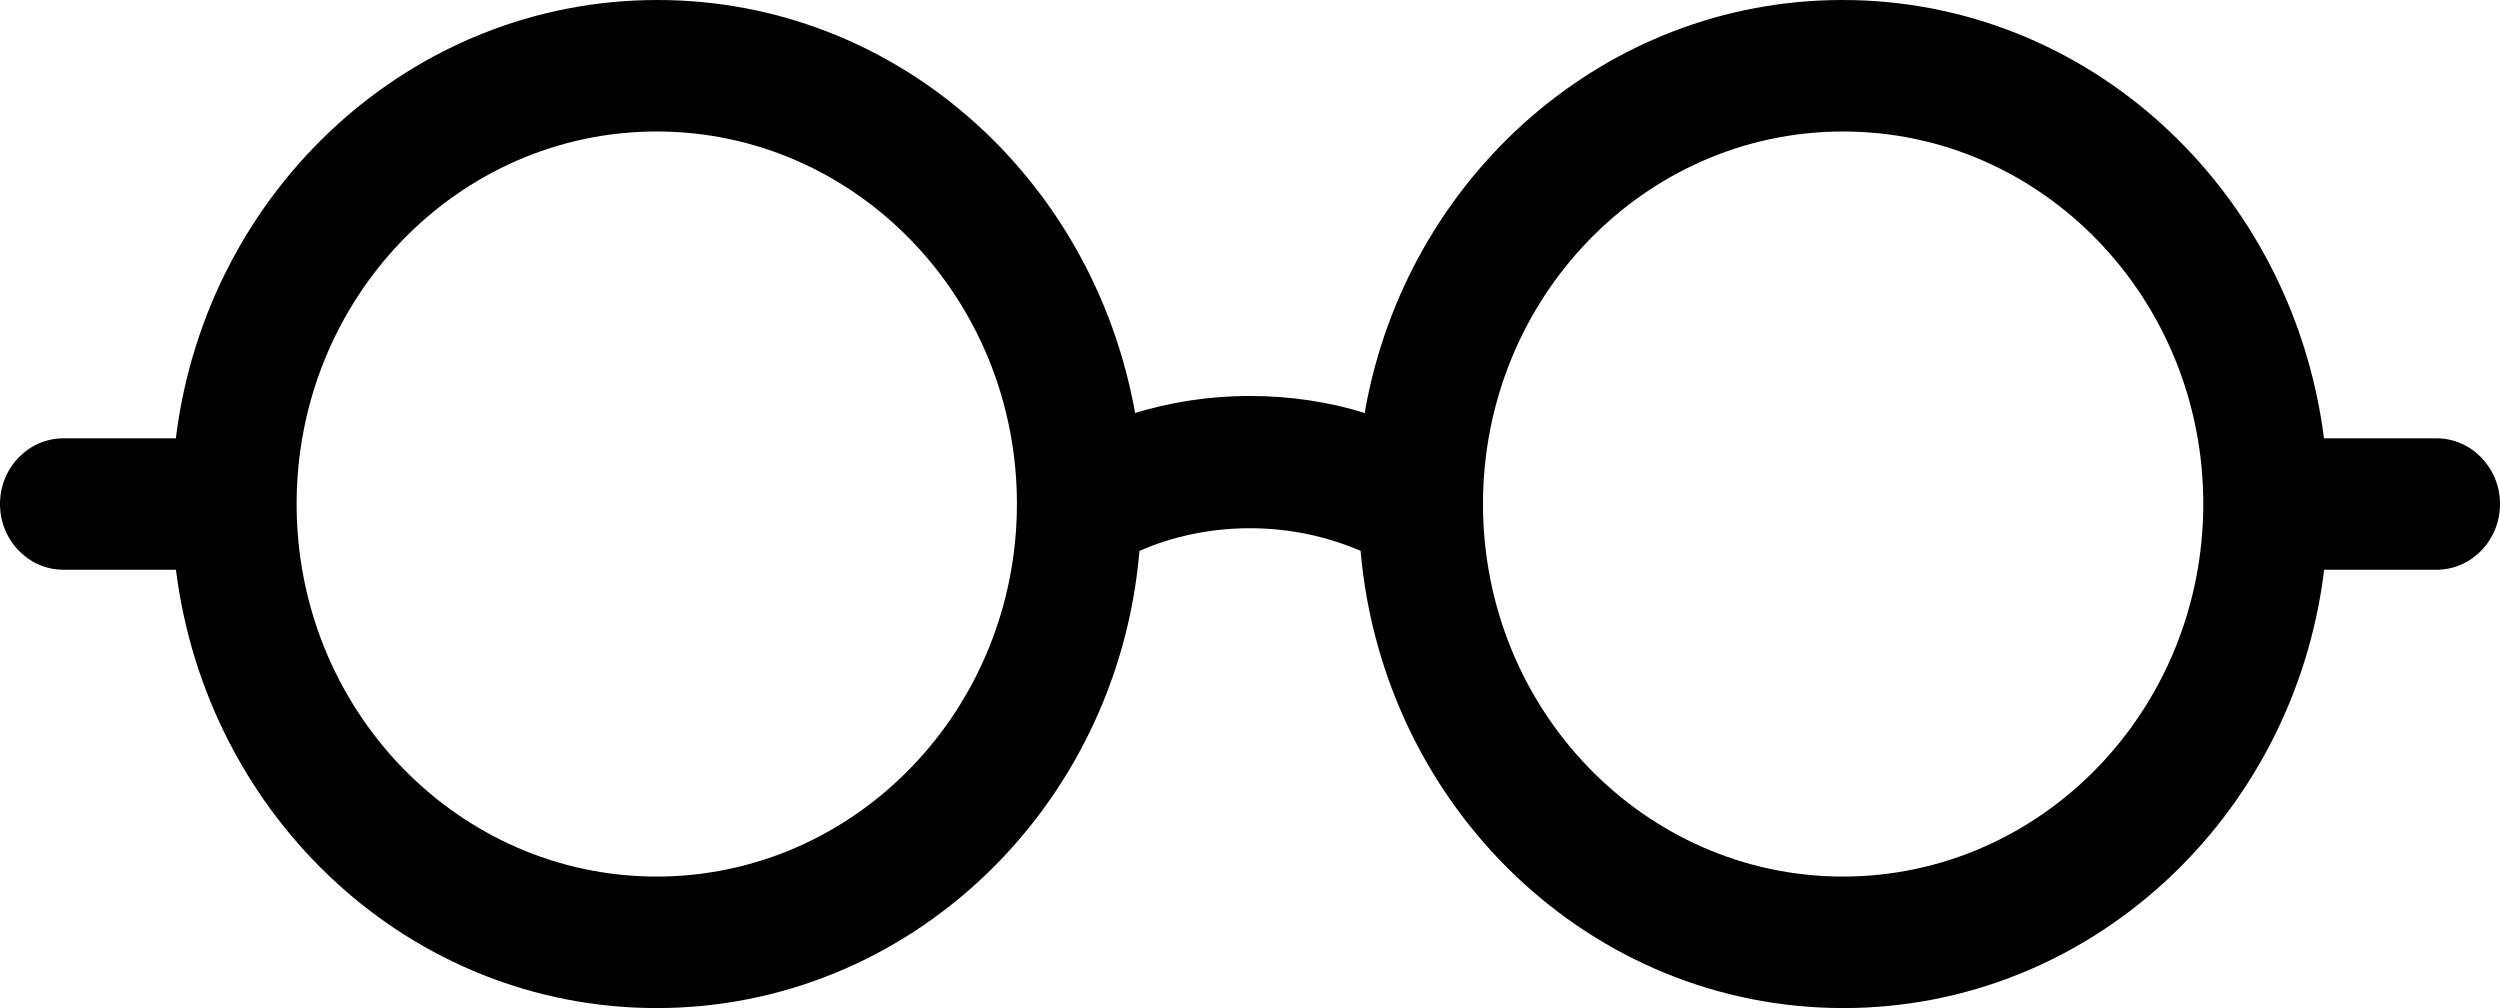 <?xml version="1.0" encoding="UTF-8"?> <svg xmlns="http://www.w3.org/2000/svg" width="62" height="25" viewBox="0 0 62 25" fill="none"> <path d="M60.422 10.87H57.635C56.849 4.707 51.803 0 45.694 0C39.801 0 34.895 4.38 33.857 10.167L33.847 10.243C32.993 9.974 32.014 9.82 30.999 9.82C29.984 9.82 29.005 9.974 28.08 10.263L28.151 10.243C27.102 4.38 22.197 0 16.304 0C10.195 0 5.149 4.707 4.369 10.806L4.363 10.87H1.576C0.706 10.87 0 11.6 0 12.5C0 13.4 0.706 14.13 1.576 14.13H4.363C5.138 20.291 10.18 25 16.285 25C22.55 25 27.695 20.041 28.254 13.711L28.258 13.663C29.068 13.306 30.011 13.1 30.999 13.1C31.987 13.1 32.93 13.306 33.788 13.68L33.742 13.663C34.303 20.041 39.447 25 45.715 25C51.82 25 56.861 20.291 57.631 14.194L57.637 14.13H60.424C61.294 14.13 62 13.4 62 12.5C62 11.6 61.292 10.87 60.422 10.87ZM16.288 21.739C11.355 21.739 7.356 17.602 7.356 12.5C7.356 7.398 11.355 3.261 16.288 3.261C21.22 3.261 25.22 7.398 25.22 12.5C25.213 17.6 21.218 21.733 16.288 21.739ZM45.71 21.739C40.778 21.739 36.778 17.602 36.778 12.5C36.778 7.398 40.778 3.261 45.71 3.261C50.643 3.261 54.642 7.398 54.642 12.5C54.636 17.6 50.641 21.733 45.71 21.739Z" fill="black"></path> </svg> 
